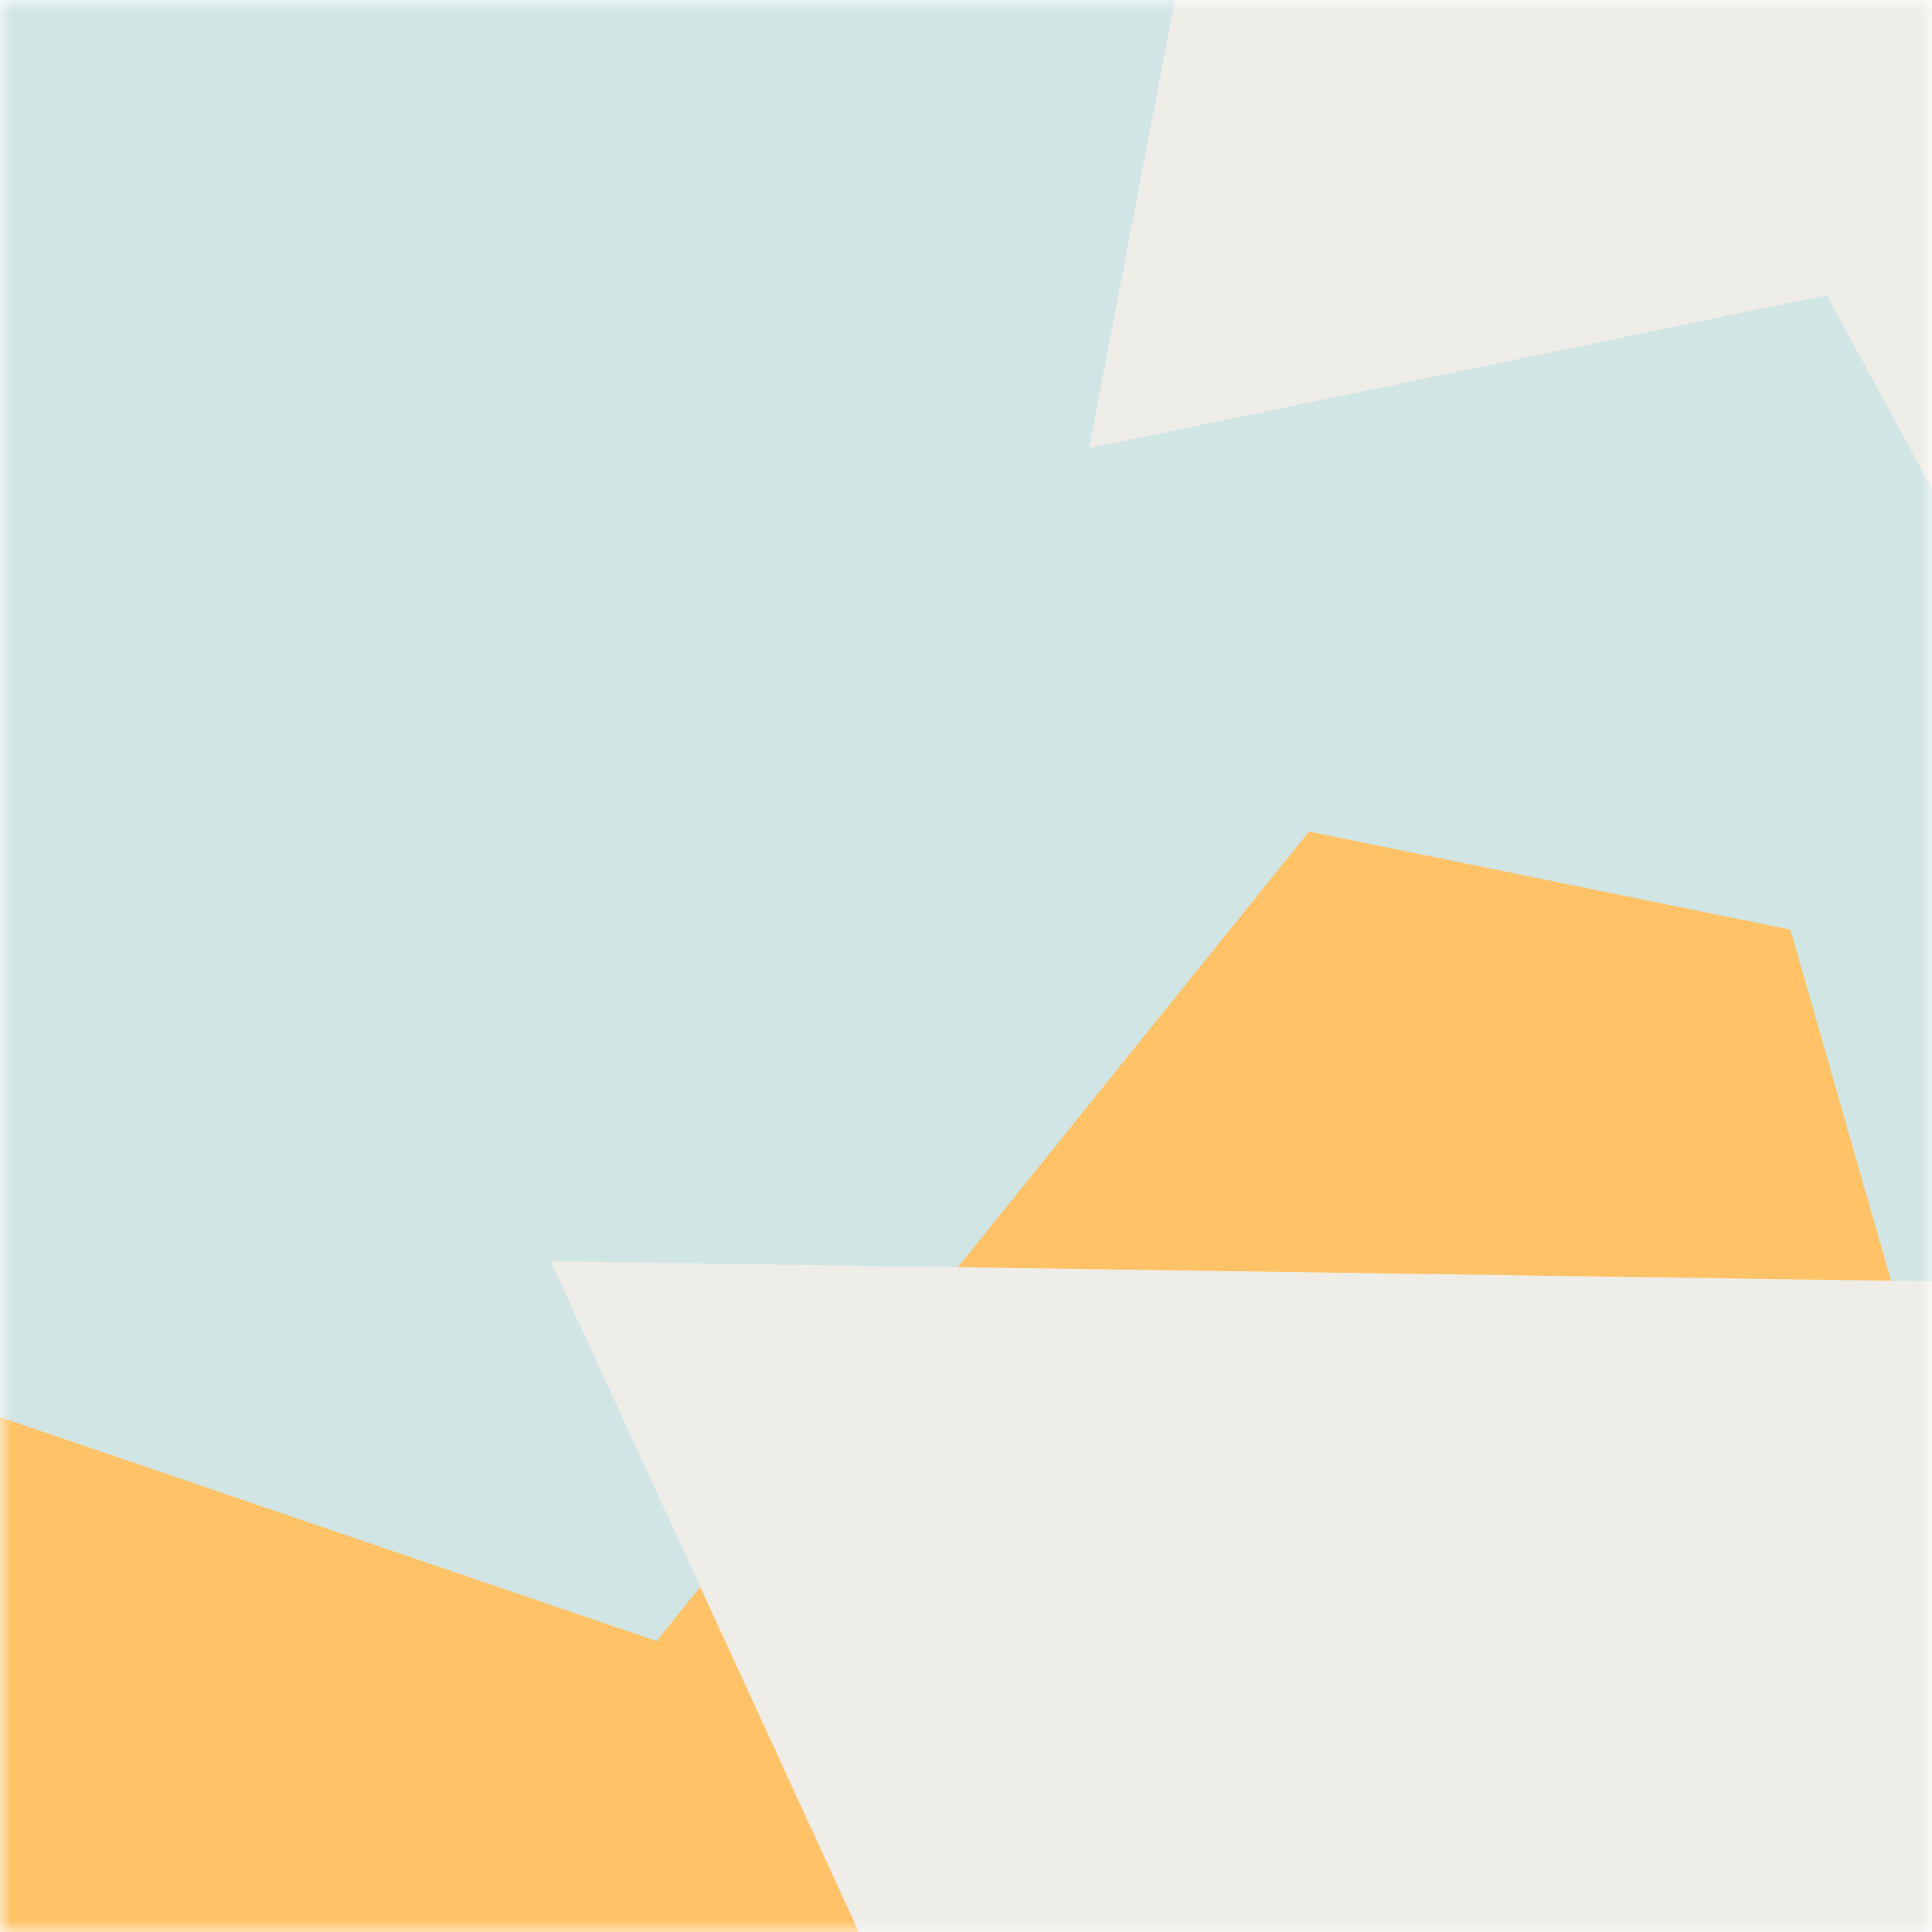 <svg viewBox="0 0 80 80" fill="none"
			role="img"
			xmlns="http://www.w3.org/2000/svg"
			width="128"
			height="128" >
			<title>1jjg91f6c6</title>
			<mask id="anyId" maskUnits="userSpaceOnUse" x="0" y="0" width="80" height="80">
				<rect width="80" height="80" rx="undefined" fill="#FFFFFF" />
			</mask>
			<g mask="url(#anyId)">
				<rect width="80" height="80" fill="#d1e5e4" />
				<path
					filter="url(#prefix__filter0_f)"
					d="M32.414 59.35L50.376 70.5H72.5v-71H33.728L26.5 13.381l19.057 27.08L32.414 59.35z"
					fill="#ffc266"
					transform="translate(-6 6) rotate(-286 40 40) scale(1.3)"
				/>
				<path
					filter="url(#prefix__filter0_f)"
					style="mixBlendMode:overlay"
					d="M22.216 24L0 46.75l14.108 38.129L78 86l-3.081-59.276-22.378 4.005 12.972 20.186-23.35 27.395L22.215 24z"
					fill="#efede8"
					transform="translate(-5 5) rotate(-69 40 40) scale(1.3)"
				/>
			</g>
			<defs>
				<filter id="prefix__filter0_f" filterUnits="userSpaceOnUse" color-interpolation-filters="sRGB">
					<feFlood flood-opacity="0" result="BackgroundImageFix"/>
					<feBlend in="SourceGraphic" in2="BackgroundImageFix" result="shape" />
					<feGaussianBlur stdDeviation="7" result="effect1_foregroundBlur" />
				</filter>
			</defs>
		</svg>
